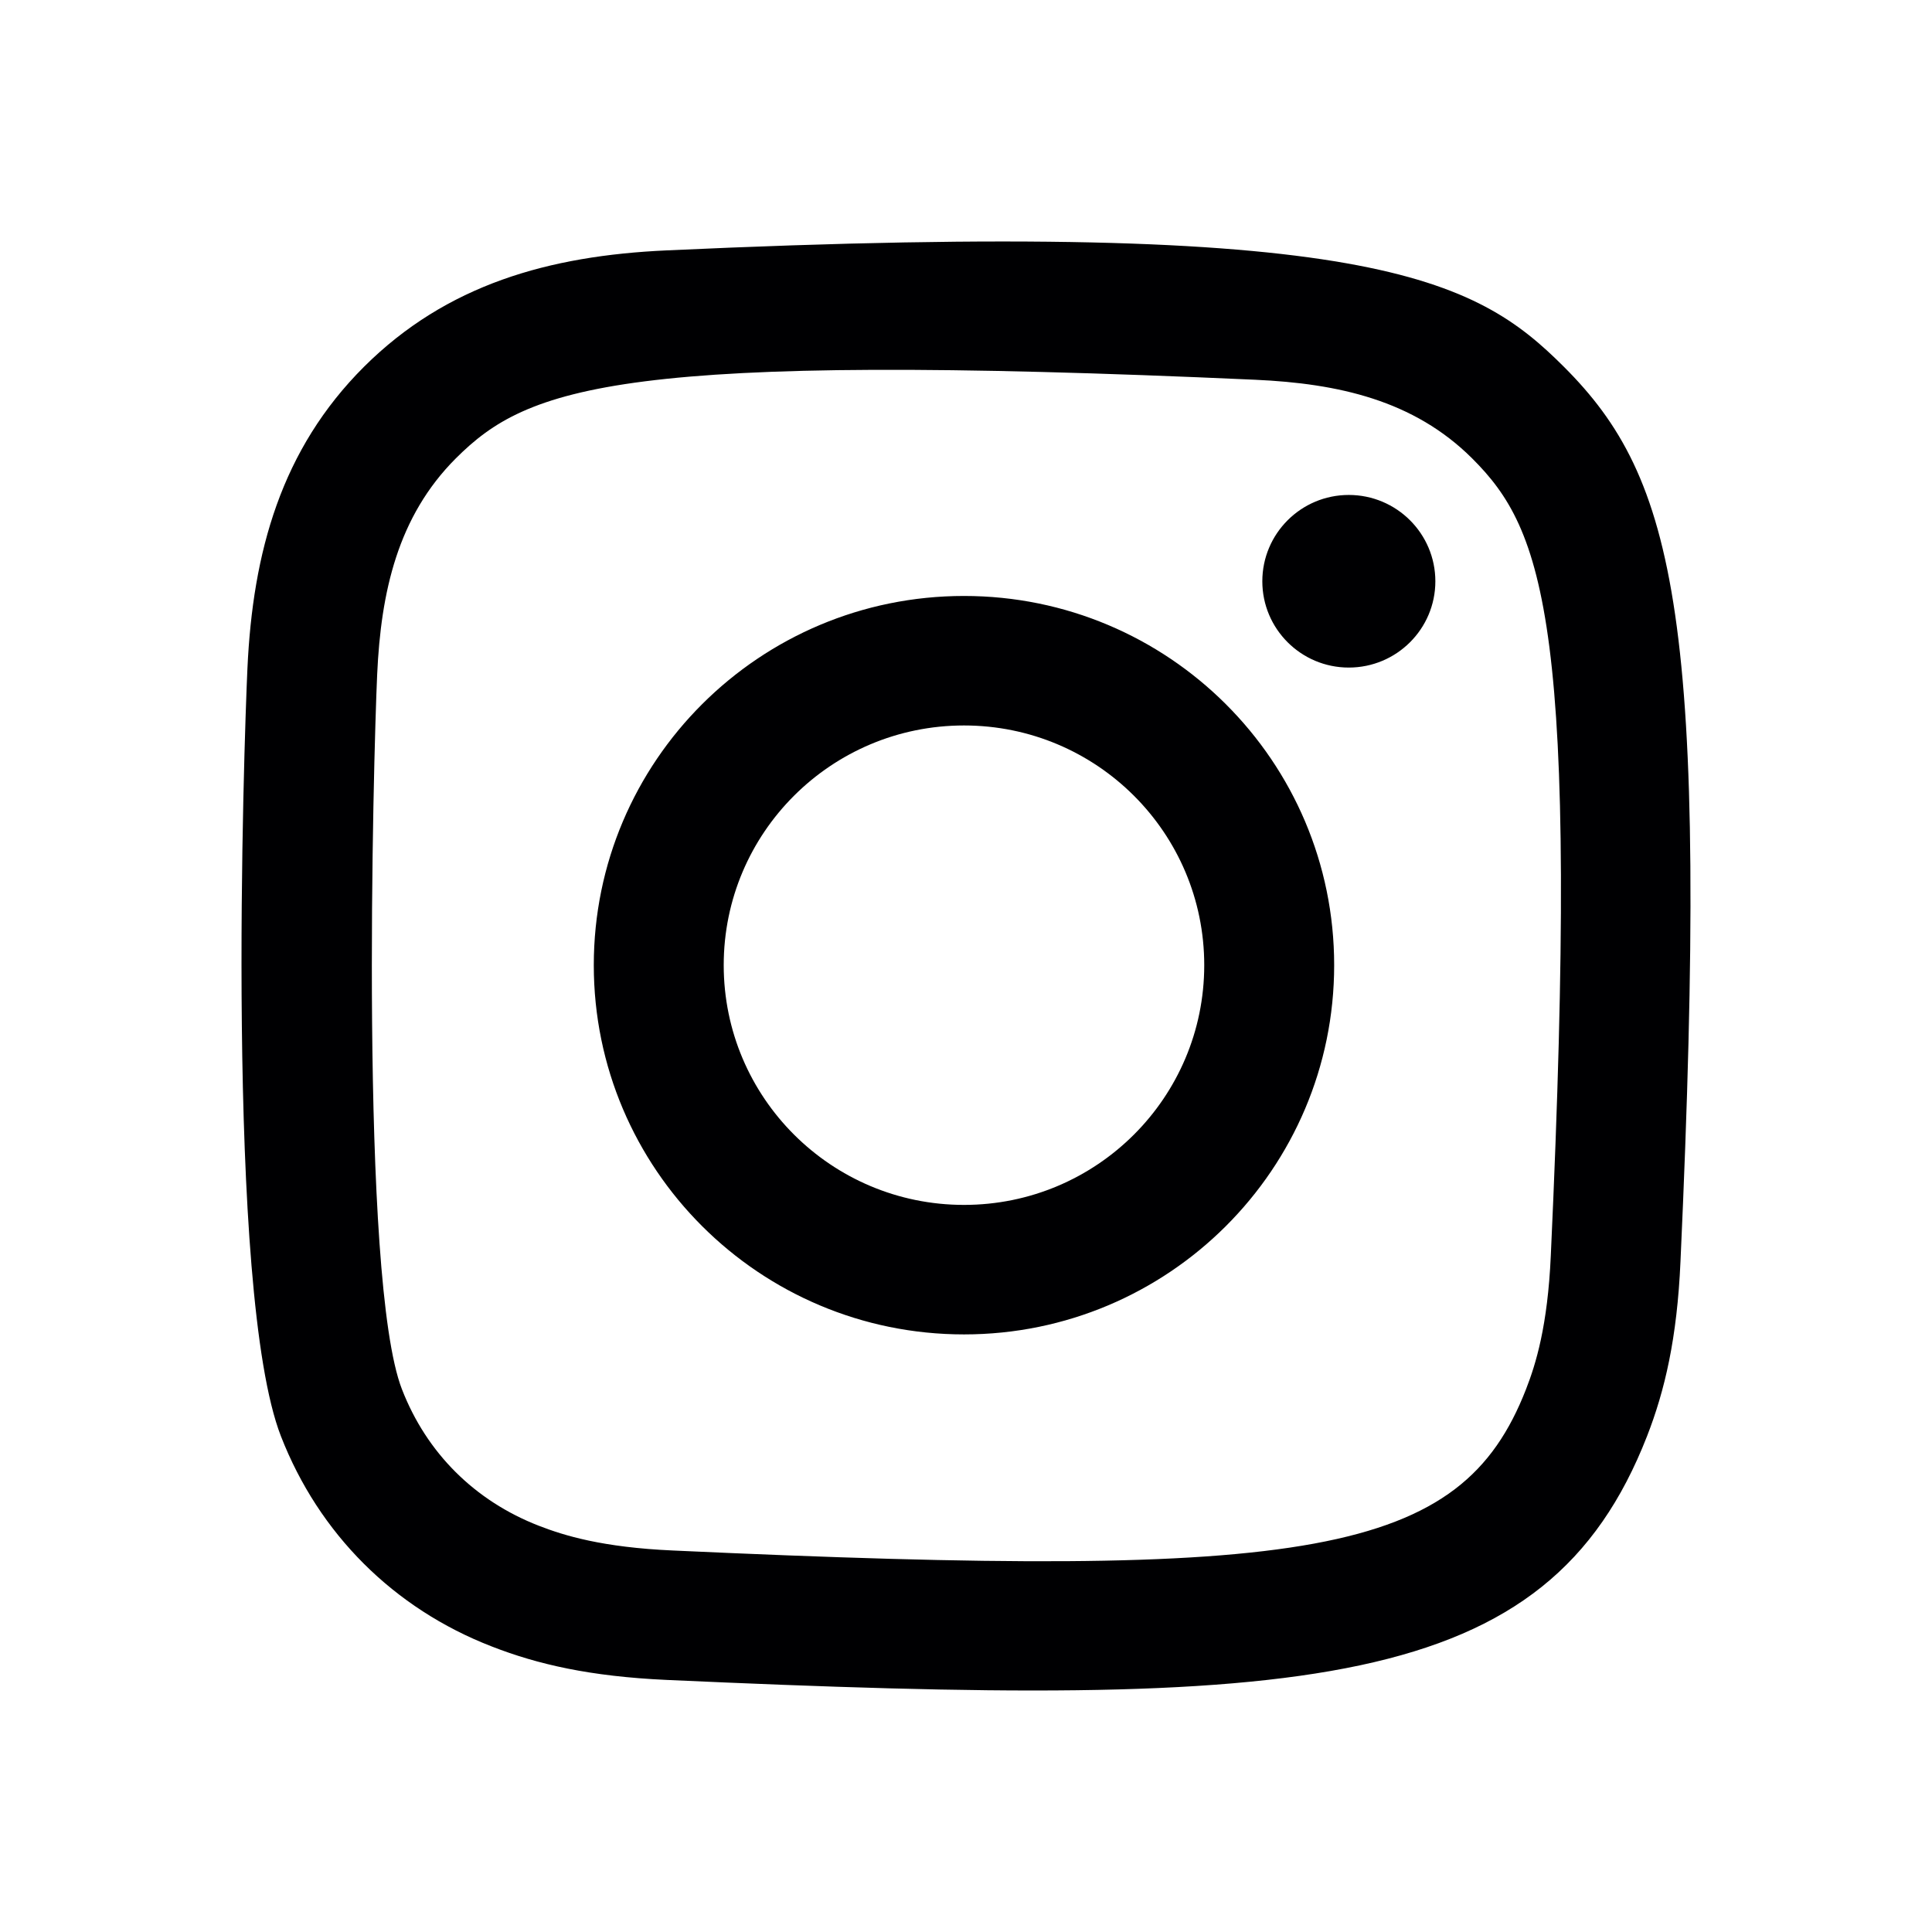 <svg width="32" height="32" viewBox="0 0 32 32" fill="none" xmlns="http://www.w3.org/2000/svg">
<path fill-rule="evenodd" clip-rule="evenodd" d="M11.044 4.147C9.09 4.235 7.397 4.713 6.03 6.074C4.658 7.443 4.186 9.143 4.098 11.076C4.043 12.283 3.722 21.398 4.653 23.788C5.281 25.401 6.518 26.641 8.146 27.271C8.905 27.567 9.772 27.767 11.044 27.825C21.677 28.306 25.618 28.044 27.28 23.788C27.575 23.031 27.778 22.165 27.834 20.896C28.32 10.236 27.756 7.925 25.902 6.074C24.433 4.608 22.703 3.61 11.044 4.147ZM11.142 25.681C9.977 25.629 9.346 25.435 8.924 25.271C7.864 24.859 7.067 24.066 6.658 23.012C5.949 21.196 6.184 12.569 6.247 11.173C6.309 9.805 6.586 8.556 7.551 7.591C8.745 6.4 10.288 5.816 20.792 6.29C22.163 6.352 23.415 6.628 24.382 7.591C25.576 8.782 26.169 10.336 25.686 20.8C25.634 21.962 25.439 22.592 25.275 23.012C24.195 25.781 21.709 26.166 11.142 25.681ZM20.908 9.628C20.908 10.416 21.549 11.057 22.34 11.057C23.132 11.057 23.774 10.416 23.774 9.628C23.774 8.839 23.132 8.198 22.34 8.198C21.549 8.198 20.908 8.839 20.908 9.628ZM9.835 15.986C9.835 19.363 12.58 22.102 15.967 22.102C19.353 22.102 22.098 19.363 22.098 15.986C22.098 12.608 19.353 9.871 15.967 9.871C12.58 9.871 9.835 12.608 9.835 15.986ZM11.987 15.986C11.987 13.794 13.768 12.016 15.967 12.016C18.165 12.016 19.946 13.794 19.946 15.986C19.946 18.178 18.165 19.957 15.967 19.957C13.768 19.957 11.987 18.178 11.987 15.986Z" fill="#000002"/>
</svg>

